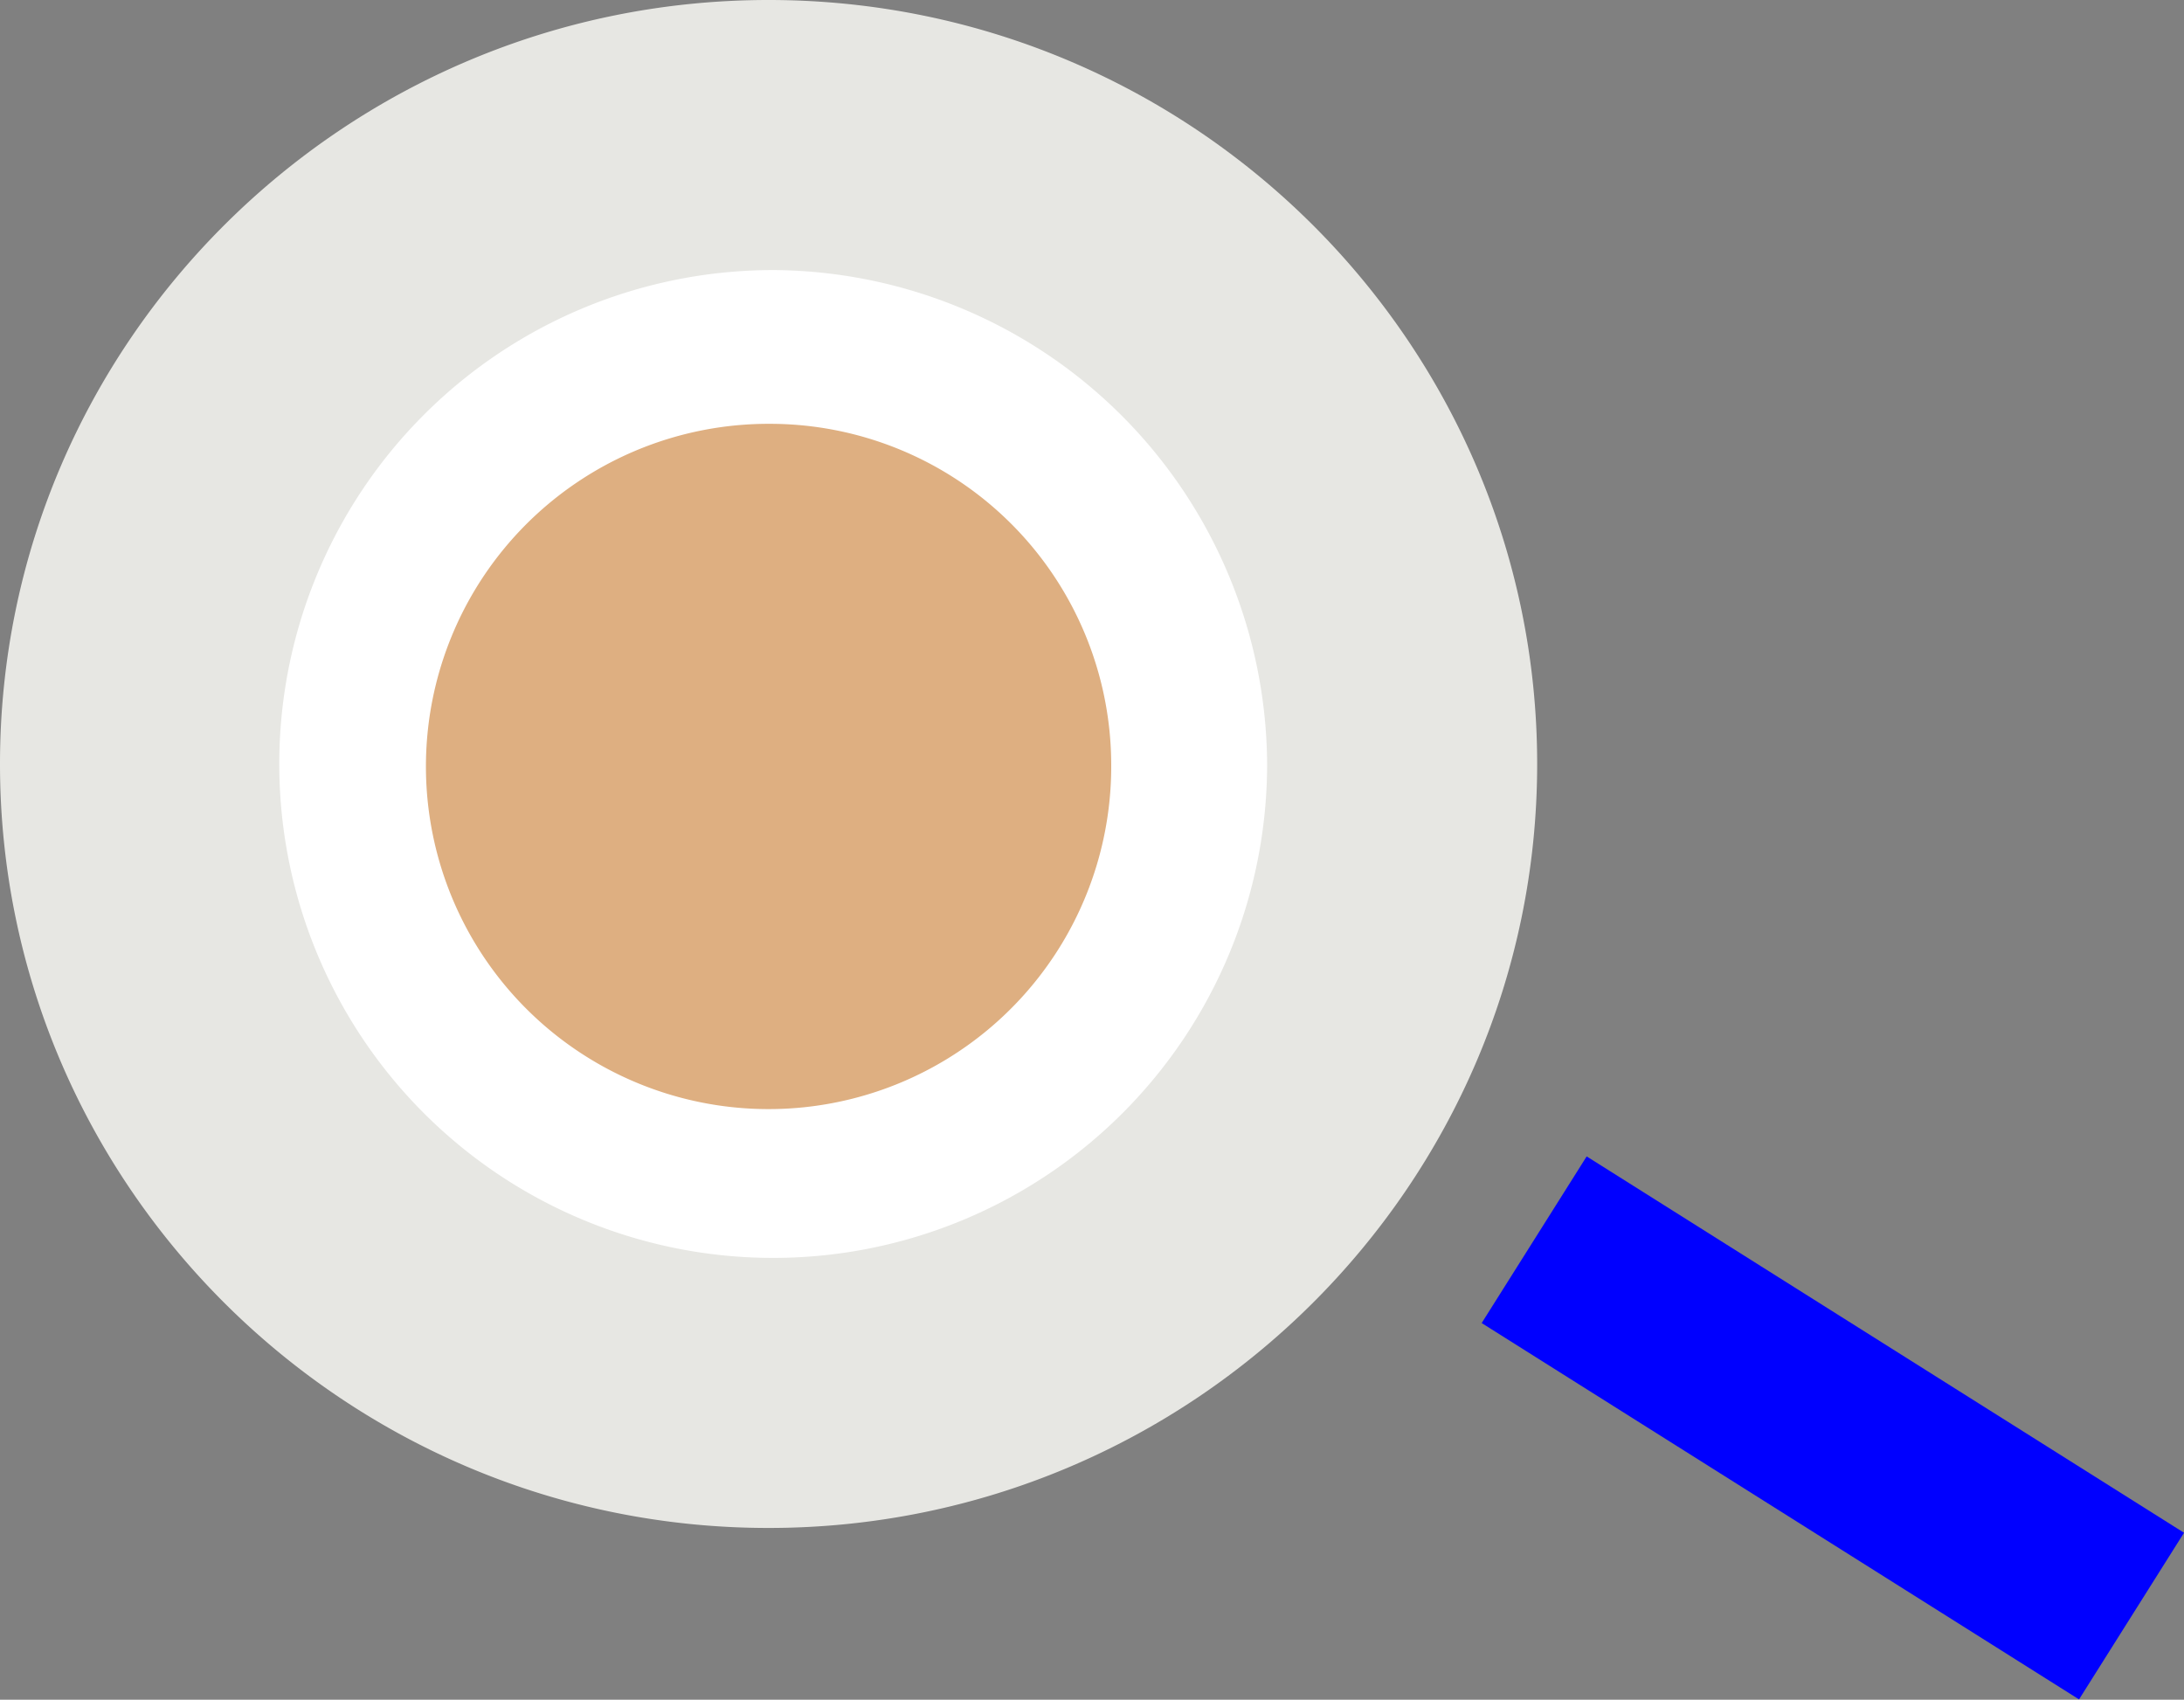<svg xmlns="http://www.w3.org/2000/svg" width="166.628" height="129.68" viewBox="0 0 166.628 129.68">
  <rect x="0" y="0" width="166.628" height="129.68" fill="#808080" stroke="none"/>
  <g id="Group_209" data-name="Group 209" transform="translate(0 0)">
    <path id="Path_589" data-name="Path 589" d="M102.344,65.678A48.339,48.339,0,1,1,54.005,17.692a48.164,48.164,0,0,1,48.338,47.986" transform="translate(4.632 -7.391)" fill="#fff"/>
    <path id="Path_590" data-name="Path 590" d="M58.639,128.6C26.306,128.6,0,102.449,0,70.31S26.306,12.023,58.639,12.023s58.639,26.148,58.639,58.287S90.973,128.6,58.639,128.6m0-95.97A37.684,37.684,0,1,0,96.675,70.31,37.9,37.9,0,0,0,58.639,32.627" transform="translate(0 -12.023)" fill="#e7e7e3"/>
    <path id="Path_592" data-name="Path 592" d="M70.167,55.77A26.142,26.142,0,1,1,44.027,29.818,26.047,26.047,0,0,1,70.167,55.77" transform="translate(14.613 2.518)" fill="#deaf81"/>
    <rect id="Rectangle_758" data-name="Rectangle 758" width="15.029" height="53.872" transform="matrix(0.533, -0.846, 0.846, 0.533, 113.044, 100.944)" fill="blue"/>
  </g>
</svg>
